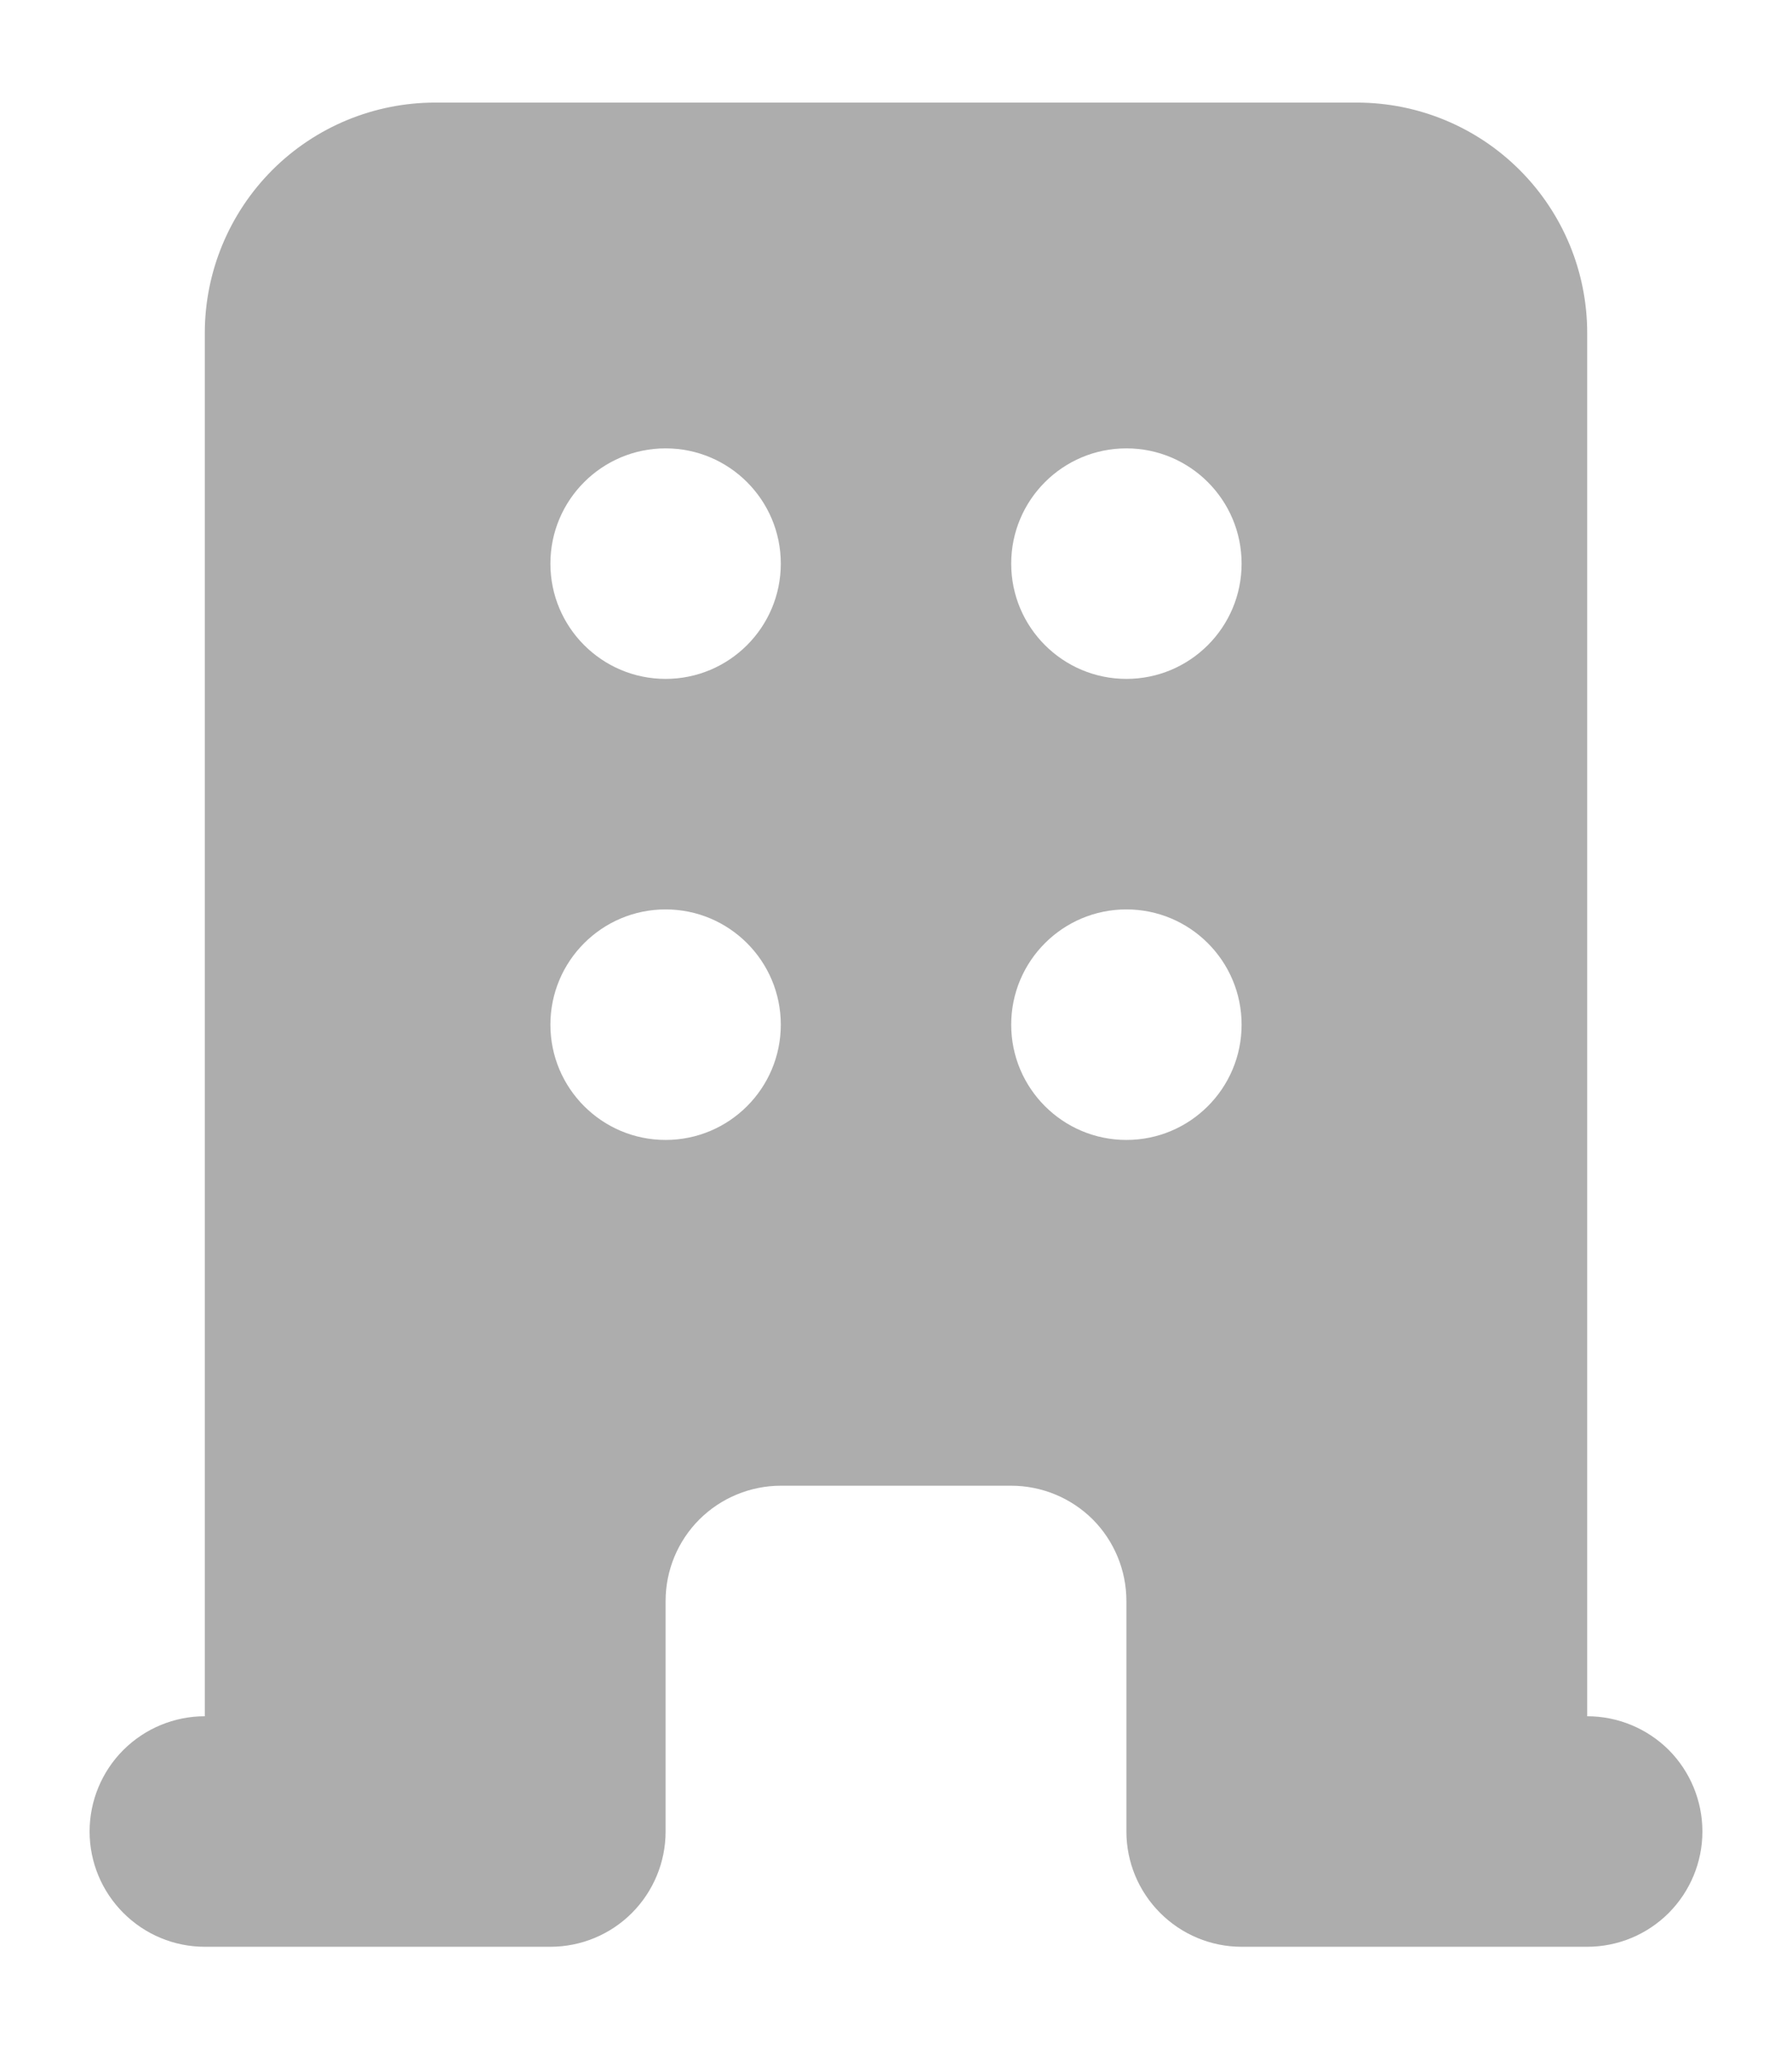 <svg width="14" height="16" viewBox="0 0 14 16" fill="none" xmlns="http://www.w3.org/2000/svg">
<path fill-rule="evenodd" clip-rule="evenodd" d="M1.6 2.601C1.6 2.123 1.79 1.666 2.127 1.328C2.465 0.99 2.923 0.801 3.4 0.801H10.6C11.078 0.801 11.535 0.99 11.873 1.328C12.211 1.666 12.4 2.123 12.4 2.601V13.401C12.639 13.401 12.868 13.496 13.037 13.664C13.205 13.833 13.3 14.062 13.3 14.301C13.3 14.54 13.205 14.768 13.037 14.937C12.868 15.106 12.639 15.201 12.4 15.201H9.7C9.461 15.201 9.233 15.106 9.064 14.937C8.895 14.768 8.8 14.54 8.8 14.301V12.501C8.8 12.262 8.705 12.033 8.537 11.864C8.368 11.696 8.139 11.601 7.9 11.601H6.1C5.862 11.601 5.633 11.696 5.464 11.864C5.295 12.033 5.2 12.262 5.2 12.501V14.301C5.2 14.54 5.105 14.768 4.937 14.937C4.768 15.106 4.539 15.201 4.3 15.201H1.6C1.361 15.201 1.133 15.106 0.964 14.937C0.795 14.768 0.7 14.54 0.7 14.301C0.7 14.062 0.795 13.833 0.964 13.664C1.133 13.496 1.361 13.401 1.6 13.401V2.601ZM4.3 4.401C4.3 3.904 4.703 3.501 5.2 3.501C5.697 3.501 6.1 3.904 6.1 4.401C6.1 4.898 5.697 5.301 5.2 5.301C4.703 5.301 4.3 4.898 4.3 4.401ZM6.1 8.001C6.1 7.504 5.697 7.101 5.2 7.101C4.703 7.101 4.3 7.504 4.3 8.001C4.3 8.498 4.703 8.901 5.2 8.901C5.697 8.901 6.1 8.498 6.1 8.001ZM7.9 4.401C7.9 3.904 8.303 3.501 8.8 3.501C9.297 3.501 9.7 3.904 9.7 4.401C9.7 4.898 9.297 5.301 8.8 5.301C8.303 5.301 7.9 4.898 7.9 4.401ZM9.7 8.001C9.7 7.504 9.297 7.101 8.8 7.101C8.303 7.101 7.9 7.504 7.9 8.001C7.9 8.498 8.303 8.901 8.8 8.901C9.297 8.901 9.7 8.498 9.7 8.001Z" fill="#ADADAD"/>
</svg>
